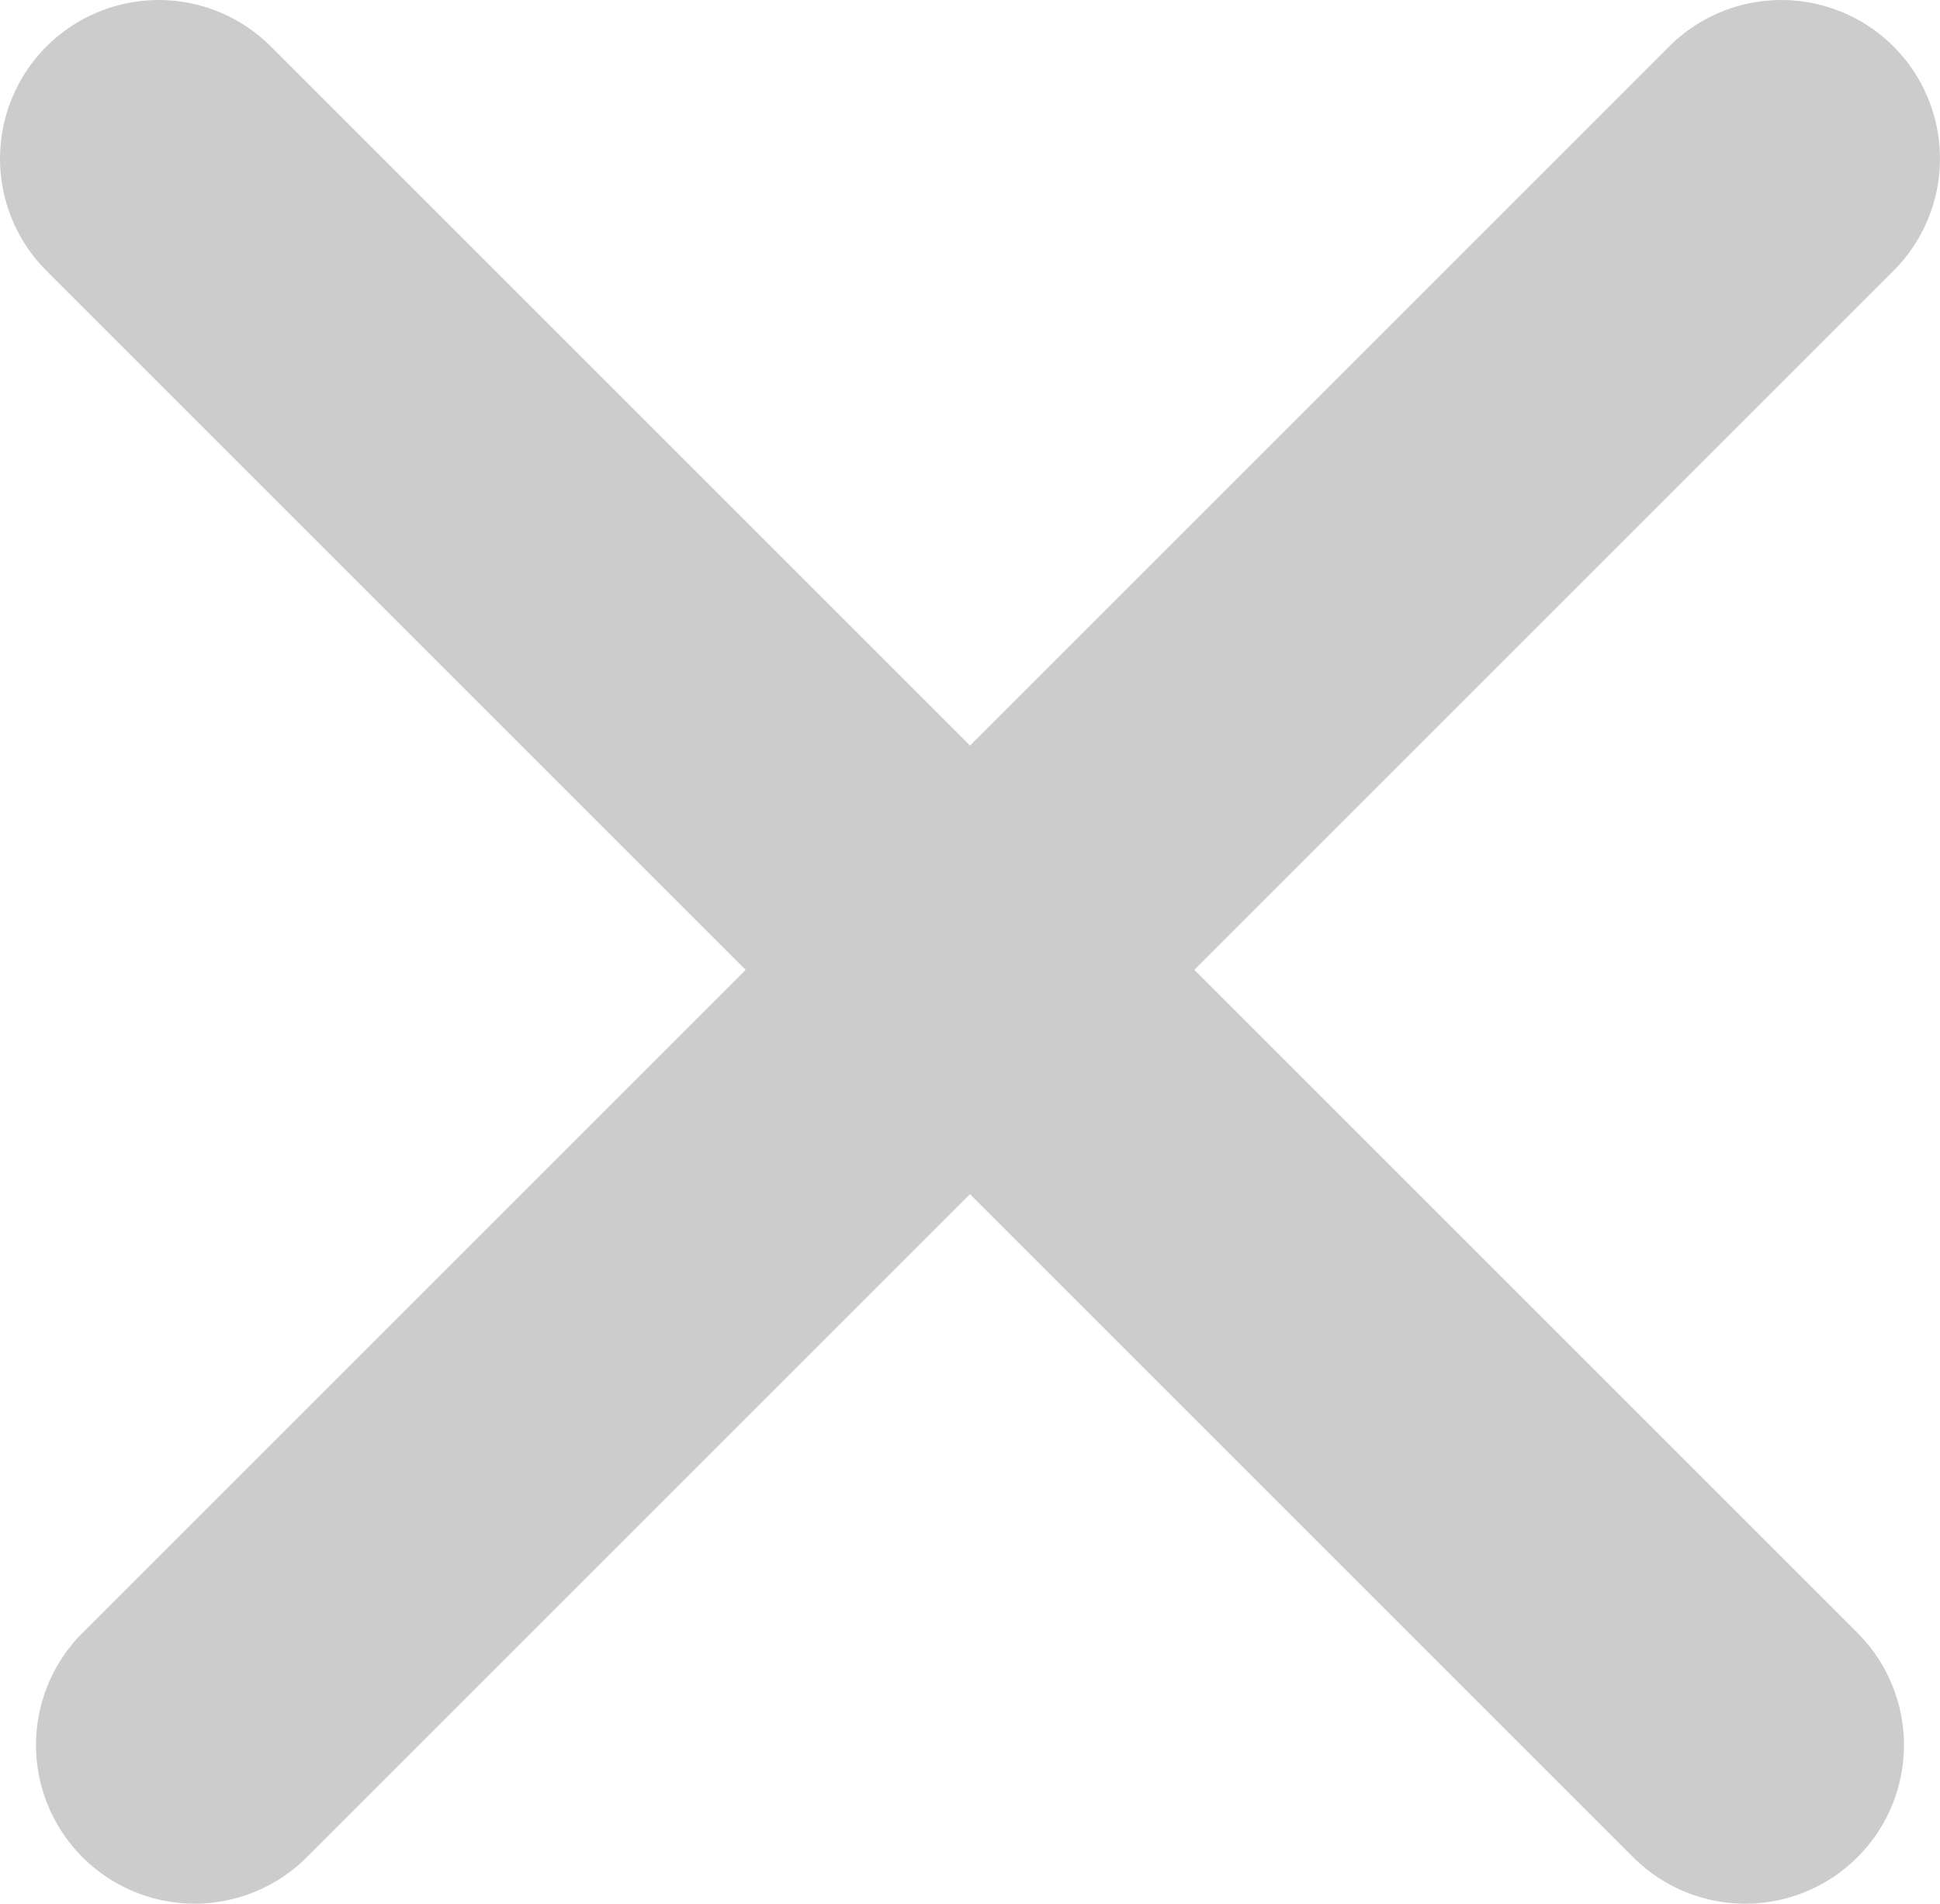 <?xml version="1.0" encoding="UTF-8"?>
<svg xmlns="http://www.w3.org/2000/svg" width="12.227" height="12" viewBox="0 0 12.227 12">
  <g transform="translate(1.227 1)">
    <path d="M10,11a1,1,0,0,1-.707-.293l-10-10a1,1,0,0,1,0-1.414,1,1,0,0,1,1.414,0l10,10A1,1,0,0,1,10,11Z" transform="translate(-0.227)" fill="#ccc"></path>
    <path d="M10,11a1,1,0,0,1-.707-.293l-10-10a1,1,0,0,1,0-1.414,1,1,0,0,1,1.414,0l10,10A1,1,0,0,1,10,11Z" transform="translate(10) rotate(90)" fill="#ccc"></path>
  </g>
</svg>
